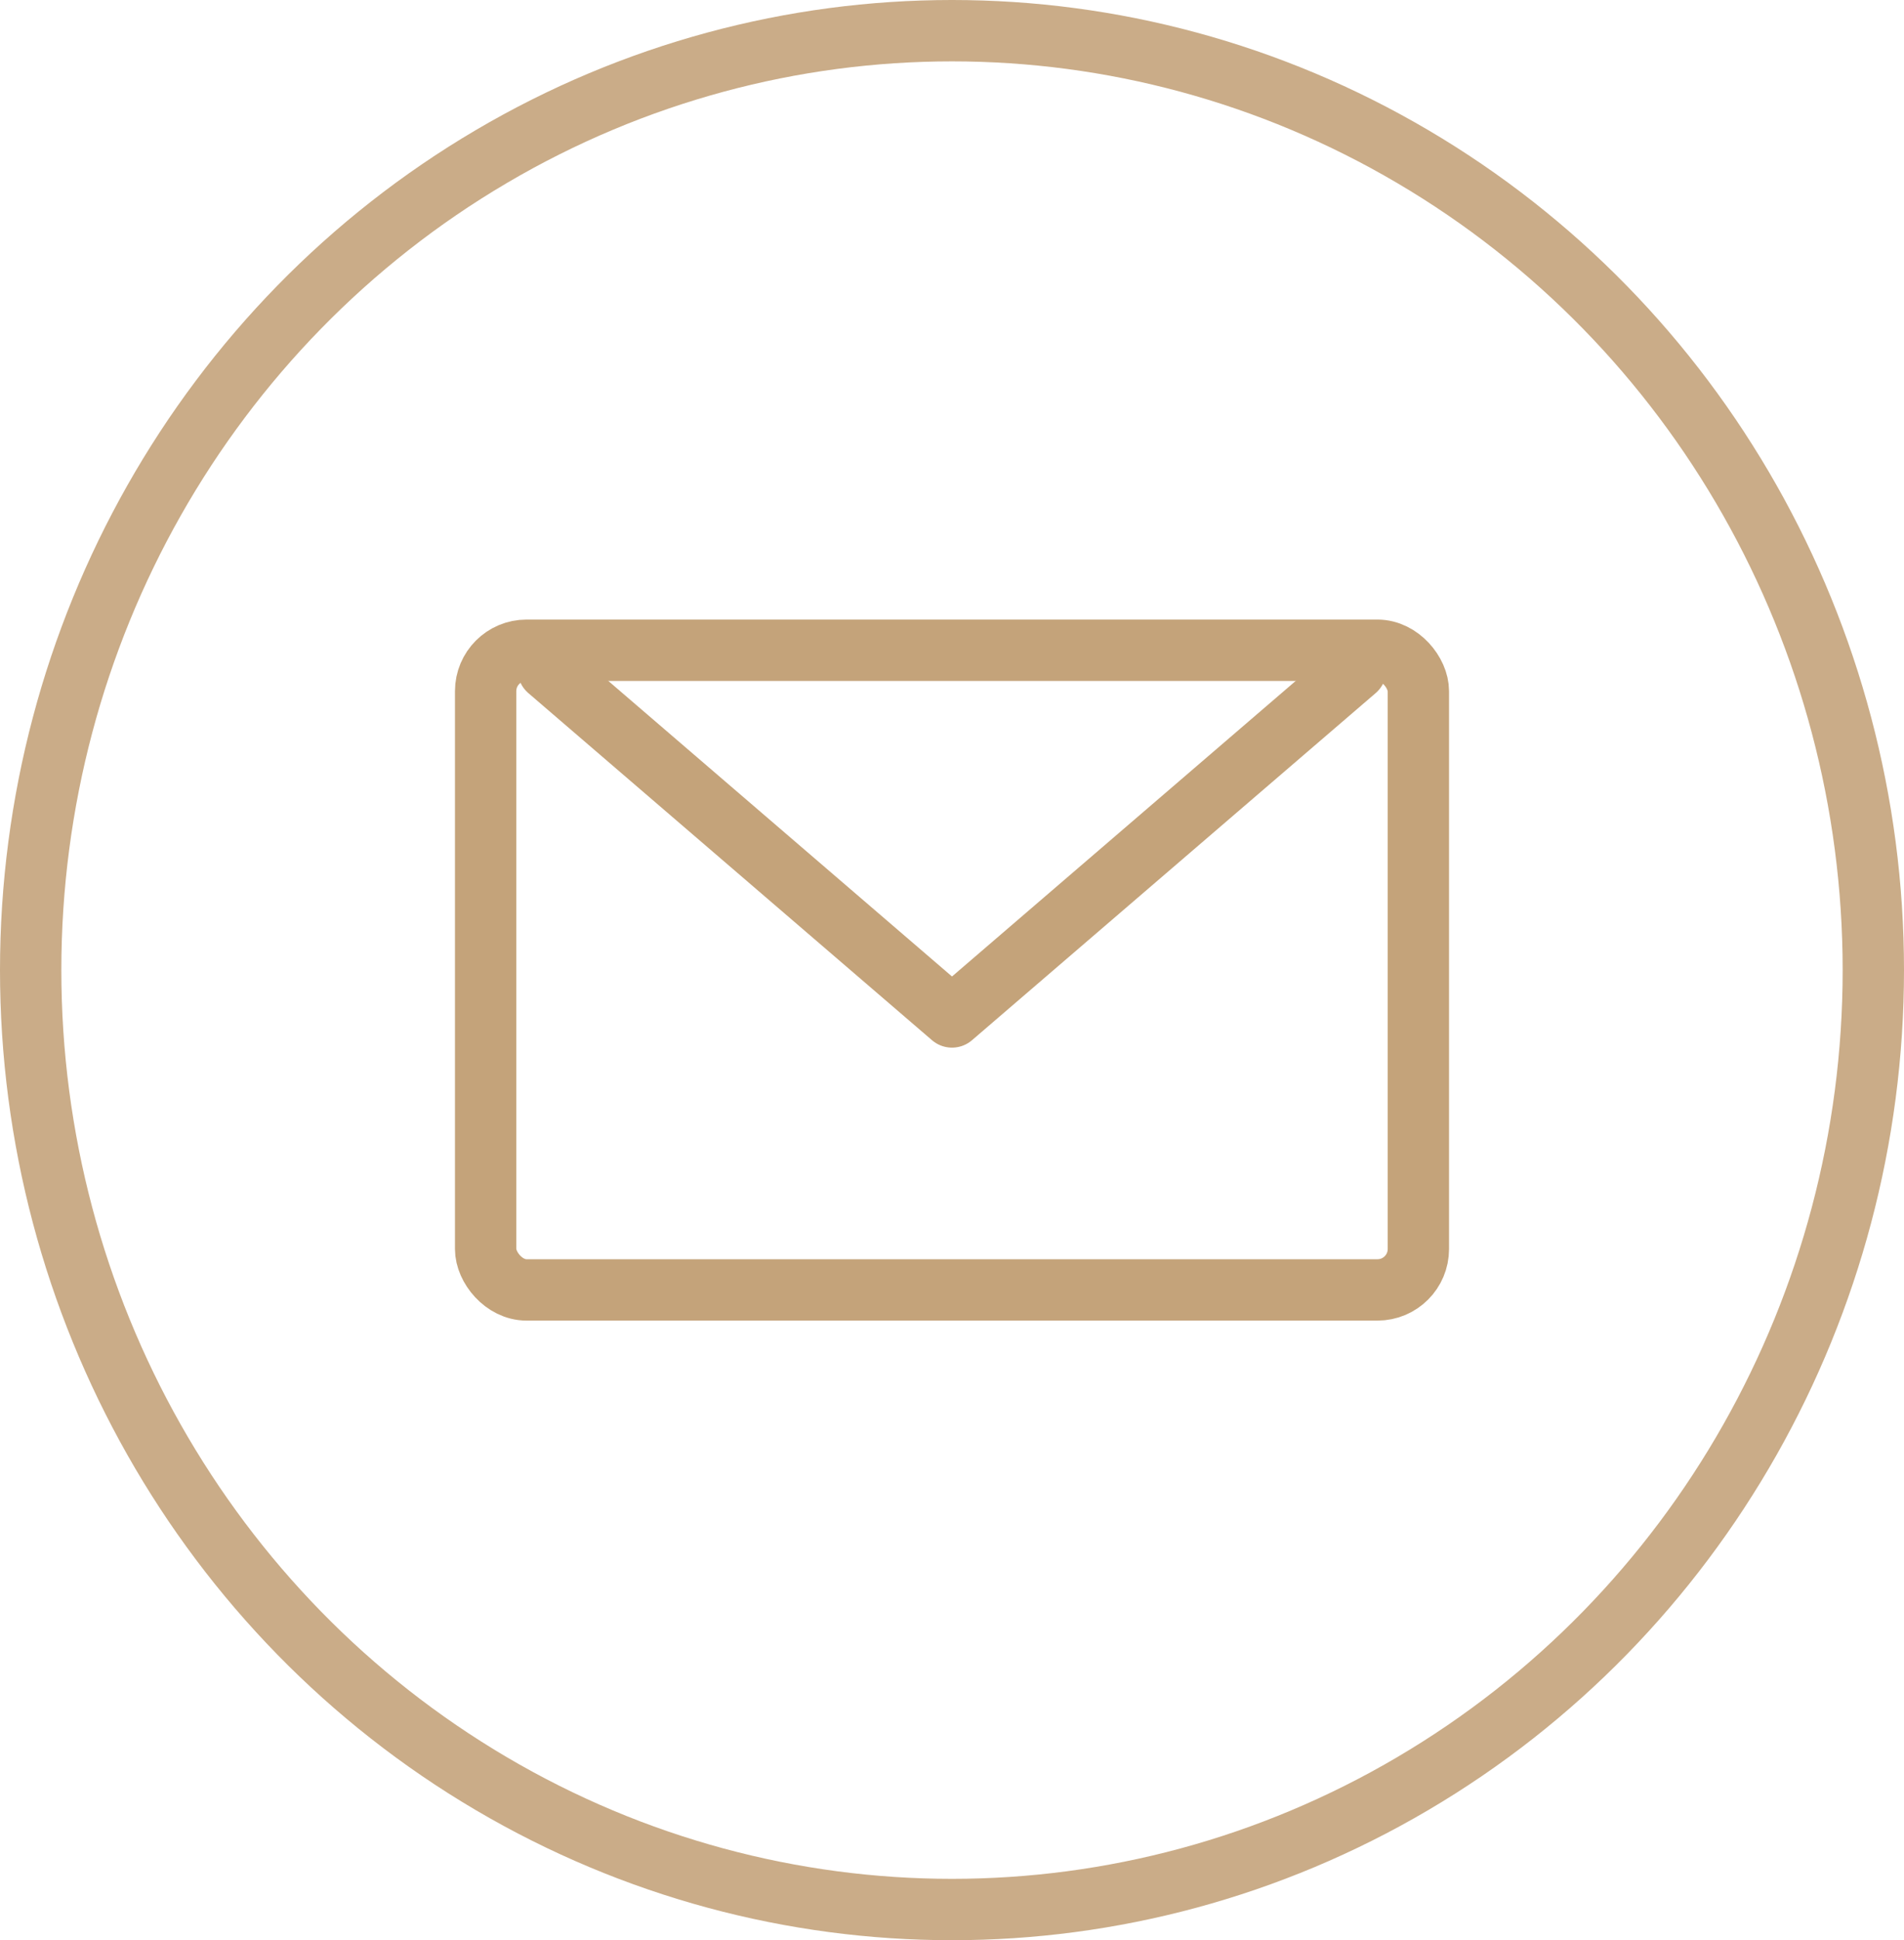 <svg data-name="Grupo 6299" xmlns="http://www.w3.org/2000/svg" width="46.562" height="47.424" viewBox="0 0 46.562 47.424">
    <g data-name="Elipse 552" style="stroke-width:1.5px;stroke:#caac88;fill:none">
        <ellipse cx="23.281" cy="23.712" rx="23.281" ry="23.712" style="stroke:none"/>
        <ellipse cx="23.281" cy="23.712" rx="22.531" ry="22.962" style="fill:none"/>
    </g>
    <g data-name="Grupo 9363">
        <g data-name="Grupo 9364" transform="translate(11.876 15.894)">
            <path data-name="Trazado 13286" d="m7.066 3.581 9.872 8.485 9.872-8.485" transform="translate(-5.533 -3.103)" style="stroke-linecap:round;stroke-linejoin:round;stroke:#c4a37a;stroke-width:1.5px;fill:none"/>
            <rect data-name="Rectángulo 11099" width="22.81" height="15.635" rx="1" style="stroke-miterlimit:10;stroke:#c4a37a;stroke-width:1.5px;fill:none"/>
        </g>
    </g>
</svg>
